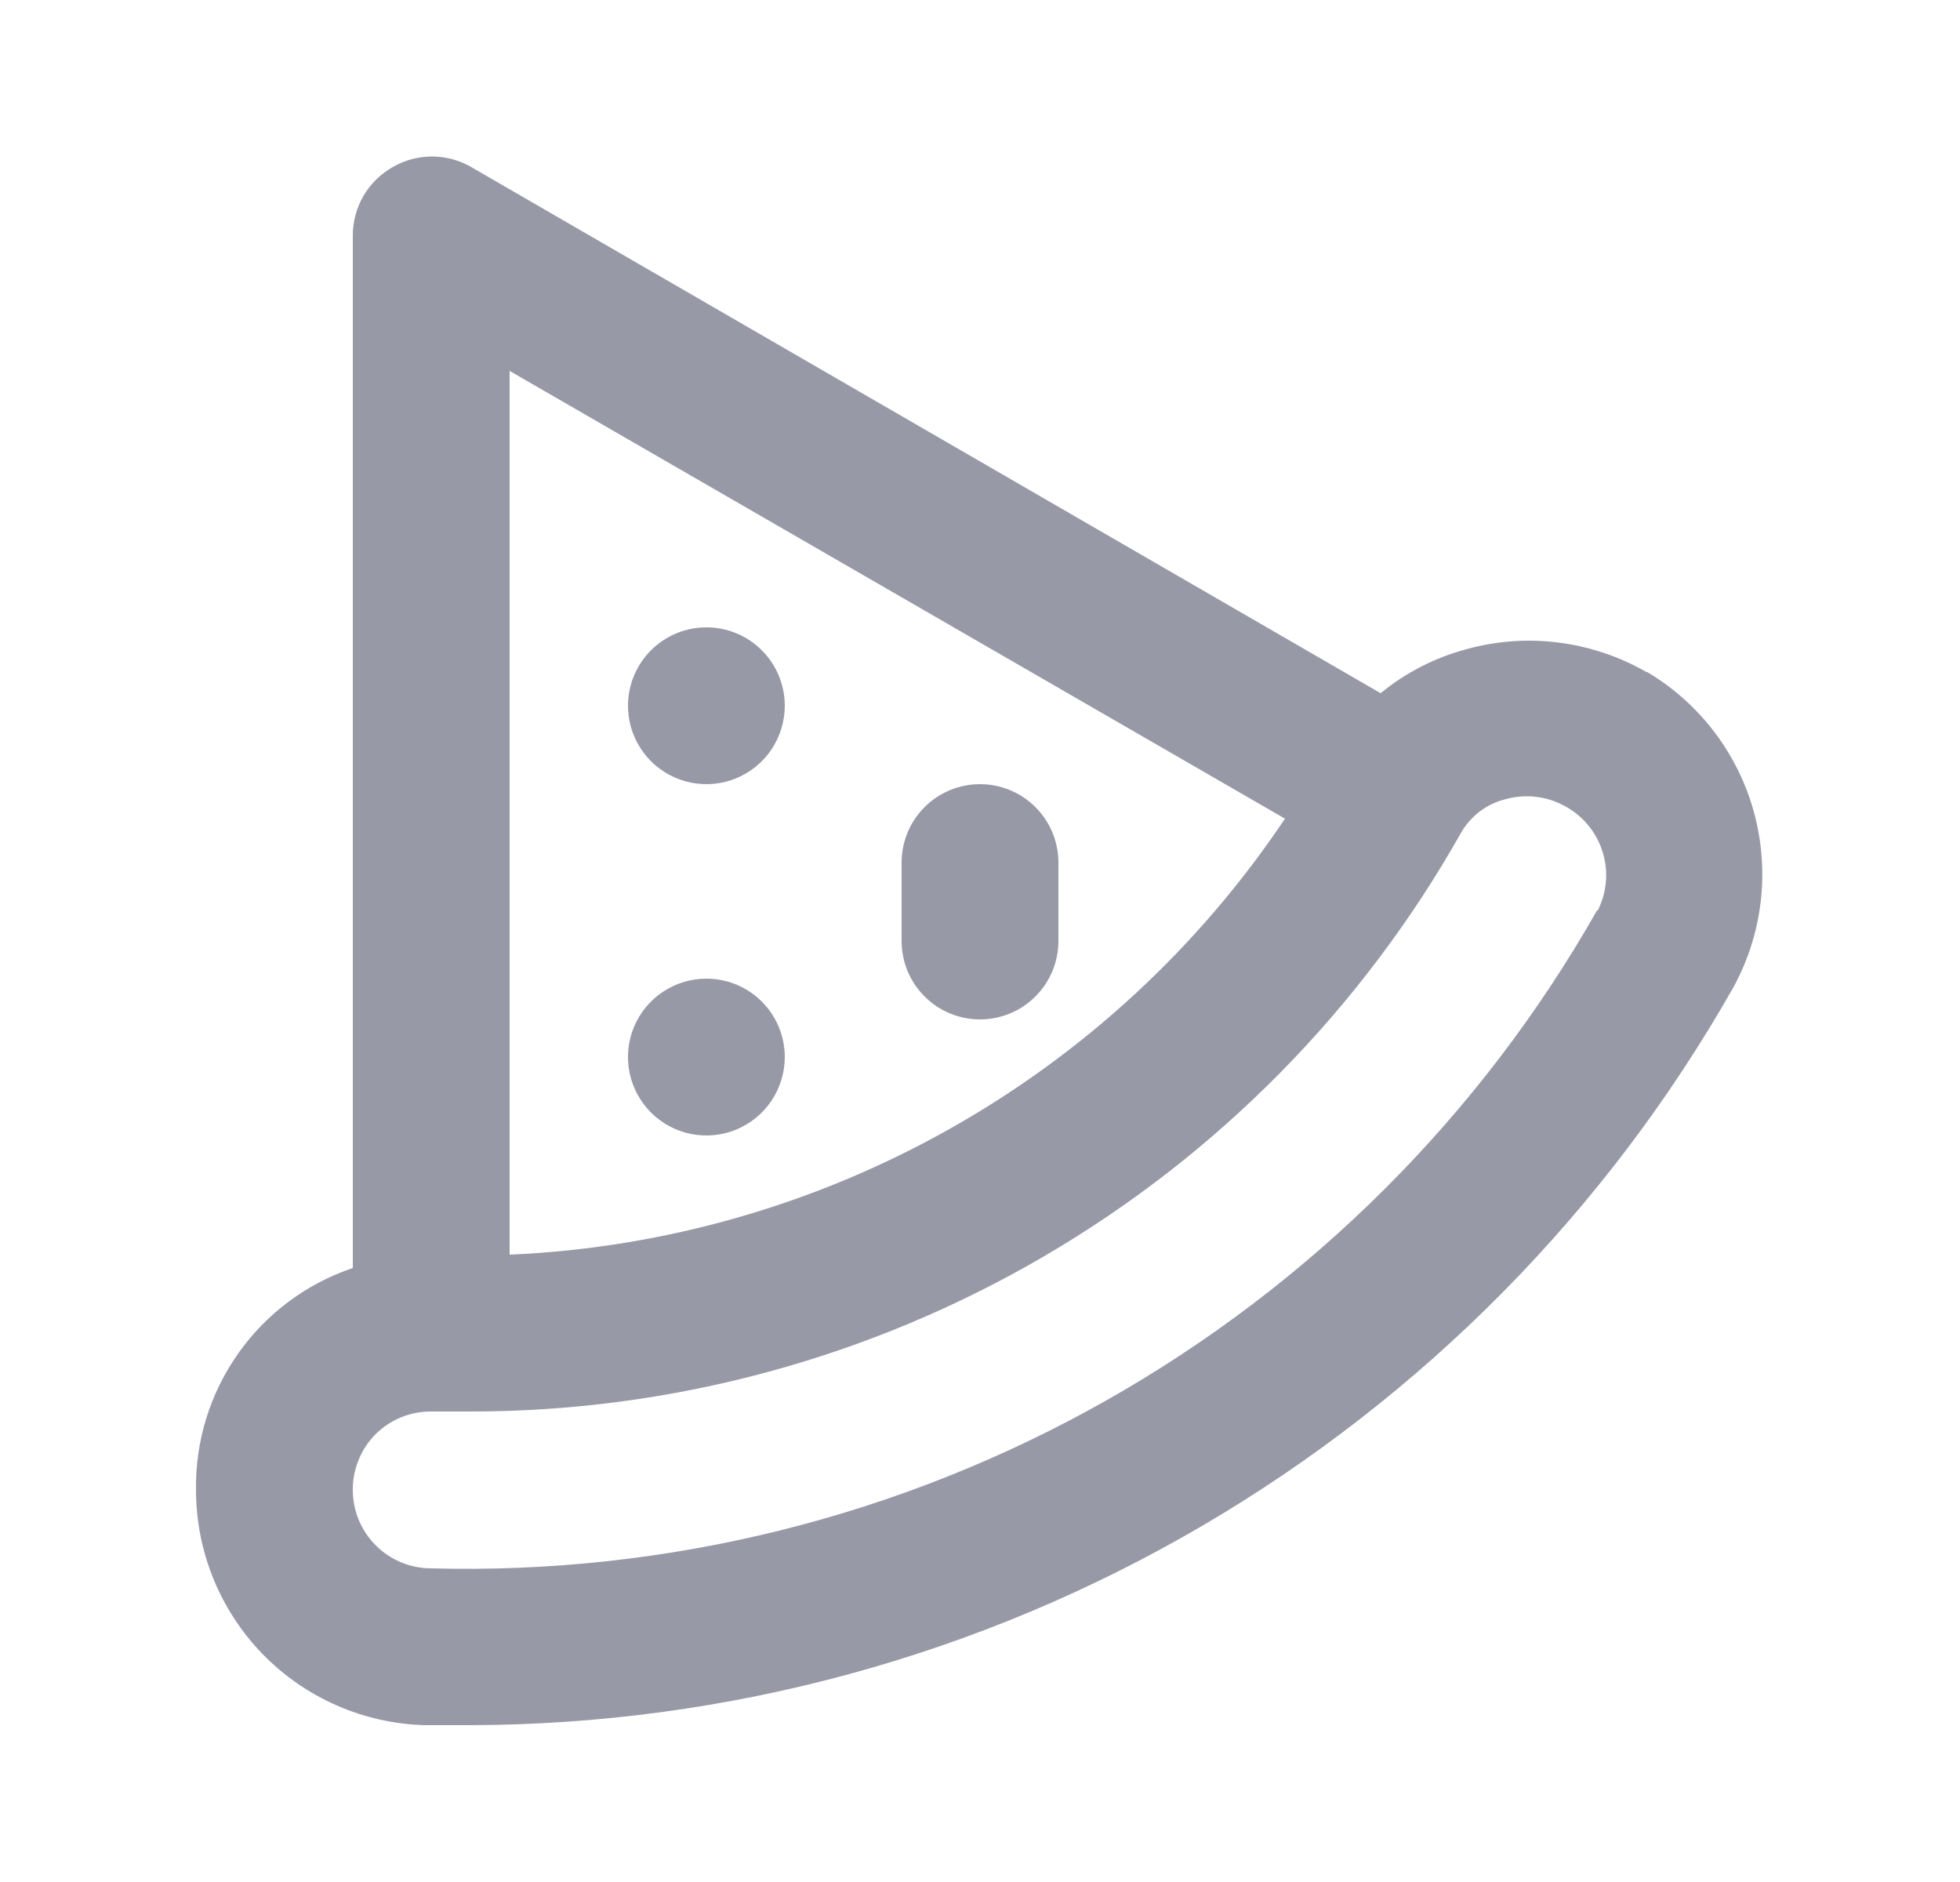 <svg width="25" height="24" viewBox="0 0 25 24" fill="none" xmlns="http://www.w3.org/2000/svg">
<path d="M9.01 12.48C8.812 12.48 8.619 12.539 8.454 12.649C8.29 12.758 8.162 12.915 8.086 13.097C8.01 13.28 7.991 13.481 8.029 13.675C8.068 13.869 8.163 14.047 8.303 14.187C8.443 14.327 8.621 14.422 8.815 14.461C9.009 14.499 9.21 14.48 9.393 14.404C9.575 14.328 9.732 14.2 9.841 14.036C9.951 13.871 10.01 13.678 10.01 13.48C10.01 13.215 9.905 12.96 9.717 12.773C9.53 12.585 9.275 12.48 9.01 12.48ZM9.01 8C8.812 8 8.619 8.059 8.454 8.169C8.29 8.278 8.162 8.435 8.086 8.617C8.01 8.8 7.991 9.001 8.029 9.195C8.068 9.389 8.163 9.567 8.303 9.707C8.443 9.847 8.621 9.942 8.815 9.981C9.009 10.019 9.21 10 9.393 9.924C9.575 9.848 9.732 9.72 9.841 9.556C9.951 9.391 10.01 9.198 10.01 9C10.01 8.735 9.905 8.48 9.717 8.293C9.53 8.105 9.275 8 9.01 8ZM12.5 10C12.235 10 11.98 10.105 11.793 10.293C11.605 10.48 11.5 10.735 11.5 11V12C11.5 12.265 11.605 12.52 11.793 12.707C11.98 12.895 12.235 13 12.5 13C12.765 13 13.02 12.895 13.207 12.707C13.395 12.52 13.5 12.265 13.5 12V11C13.5 10.735 13.395 10.48 13.207 10.293C13.02 10.105 12.765 10 12.5 10ZM21 8.57C20.655 8.372 20.274 8.244 19.879 8.194C19.484 8.144 19.083 8.173 18.7 8.28C18.301 8.387 17.929 8.578 17.61 8.84L6.01 2.13C5.858 2.042 5.686 1.996 5.51 1.996C5.334 1.996 5.162 2.042 5.01 2.13C4.856 2.217 4.727 2.343 4.637 2.496C4.548 2.649 4.5 2.823 4.5 3V16.17C3.91 16.369 3.398 16.75 3.039 17.259C2.679 17.768 2.491 18.377 2.5 19C2.5 19.782 2.805 20.533 3.35 21.094C3.896 21.654 4.638 21.979 5.42 22H6C9.277 21.992 12.493 21.118 15.322 19.465C18.152 17.812 20.494 15.44 22.11 12.59C22.483 11.908 22.577 11.108 22.372 10.358C22.167 9.608 21.678 8.967 21.01 8.57H21ZM6.5 4.73L16.39 10.44C15.293 12.077 13.826 13.434 12.108 14.399C10.39 15.365 8.469 15.914 6.5 16V4.73ZM20.37 11.61C18.886 14.226 16.717 16.388 14.098 17.866C11.479 19.344 8.506 20.082 5.5 20C5.235 20 4.98 19.895 4.793 19.707C4.605 19.52 4.5 19.265 4.5 19C4.499 18.866 4.525 18.733 4.577 18.61C4.628 18.486 4.704 18.374 4.8 18.28C4.988 18.099 5.239 17.998 5.5 18H6.01C8.578 17.999 11.099 17.316 13.316 16.021C15.534 14.726 17.367 12.866 18.63 10.63C18.691 10.52 18.774 10.425 18.873 10.349C18.973 10.273 19.088 10.219 19.21 10.19C19.462 10.121 19.731 10.153 19.96 10.28C20.189 10.403 20.362 10.611 20.44 10.86C20.519 11.108 20.497 11.377 20.38 11.61H20.37Z" fill="#979AA6"/>
</svg>
